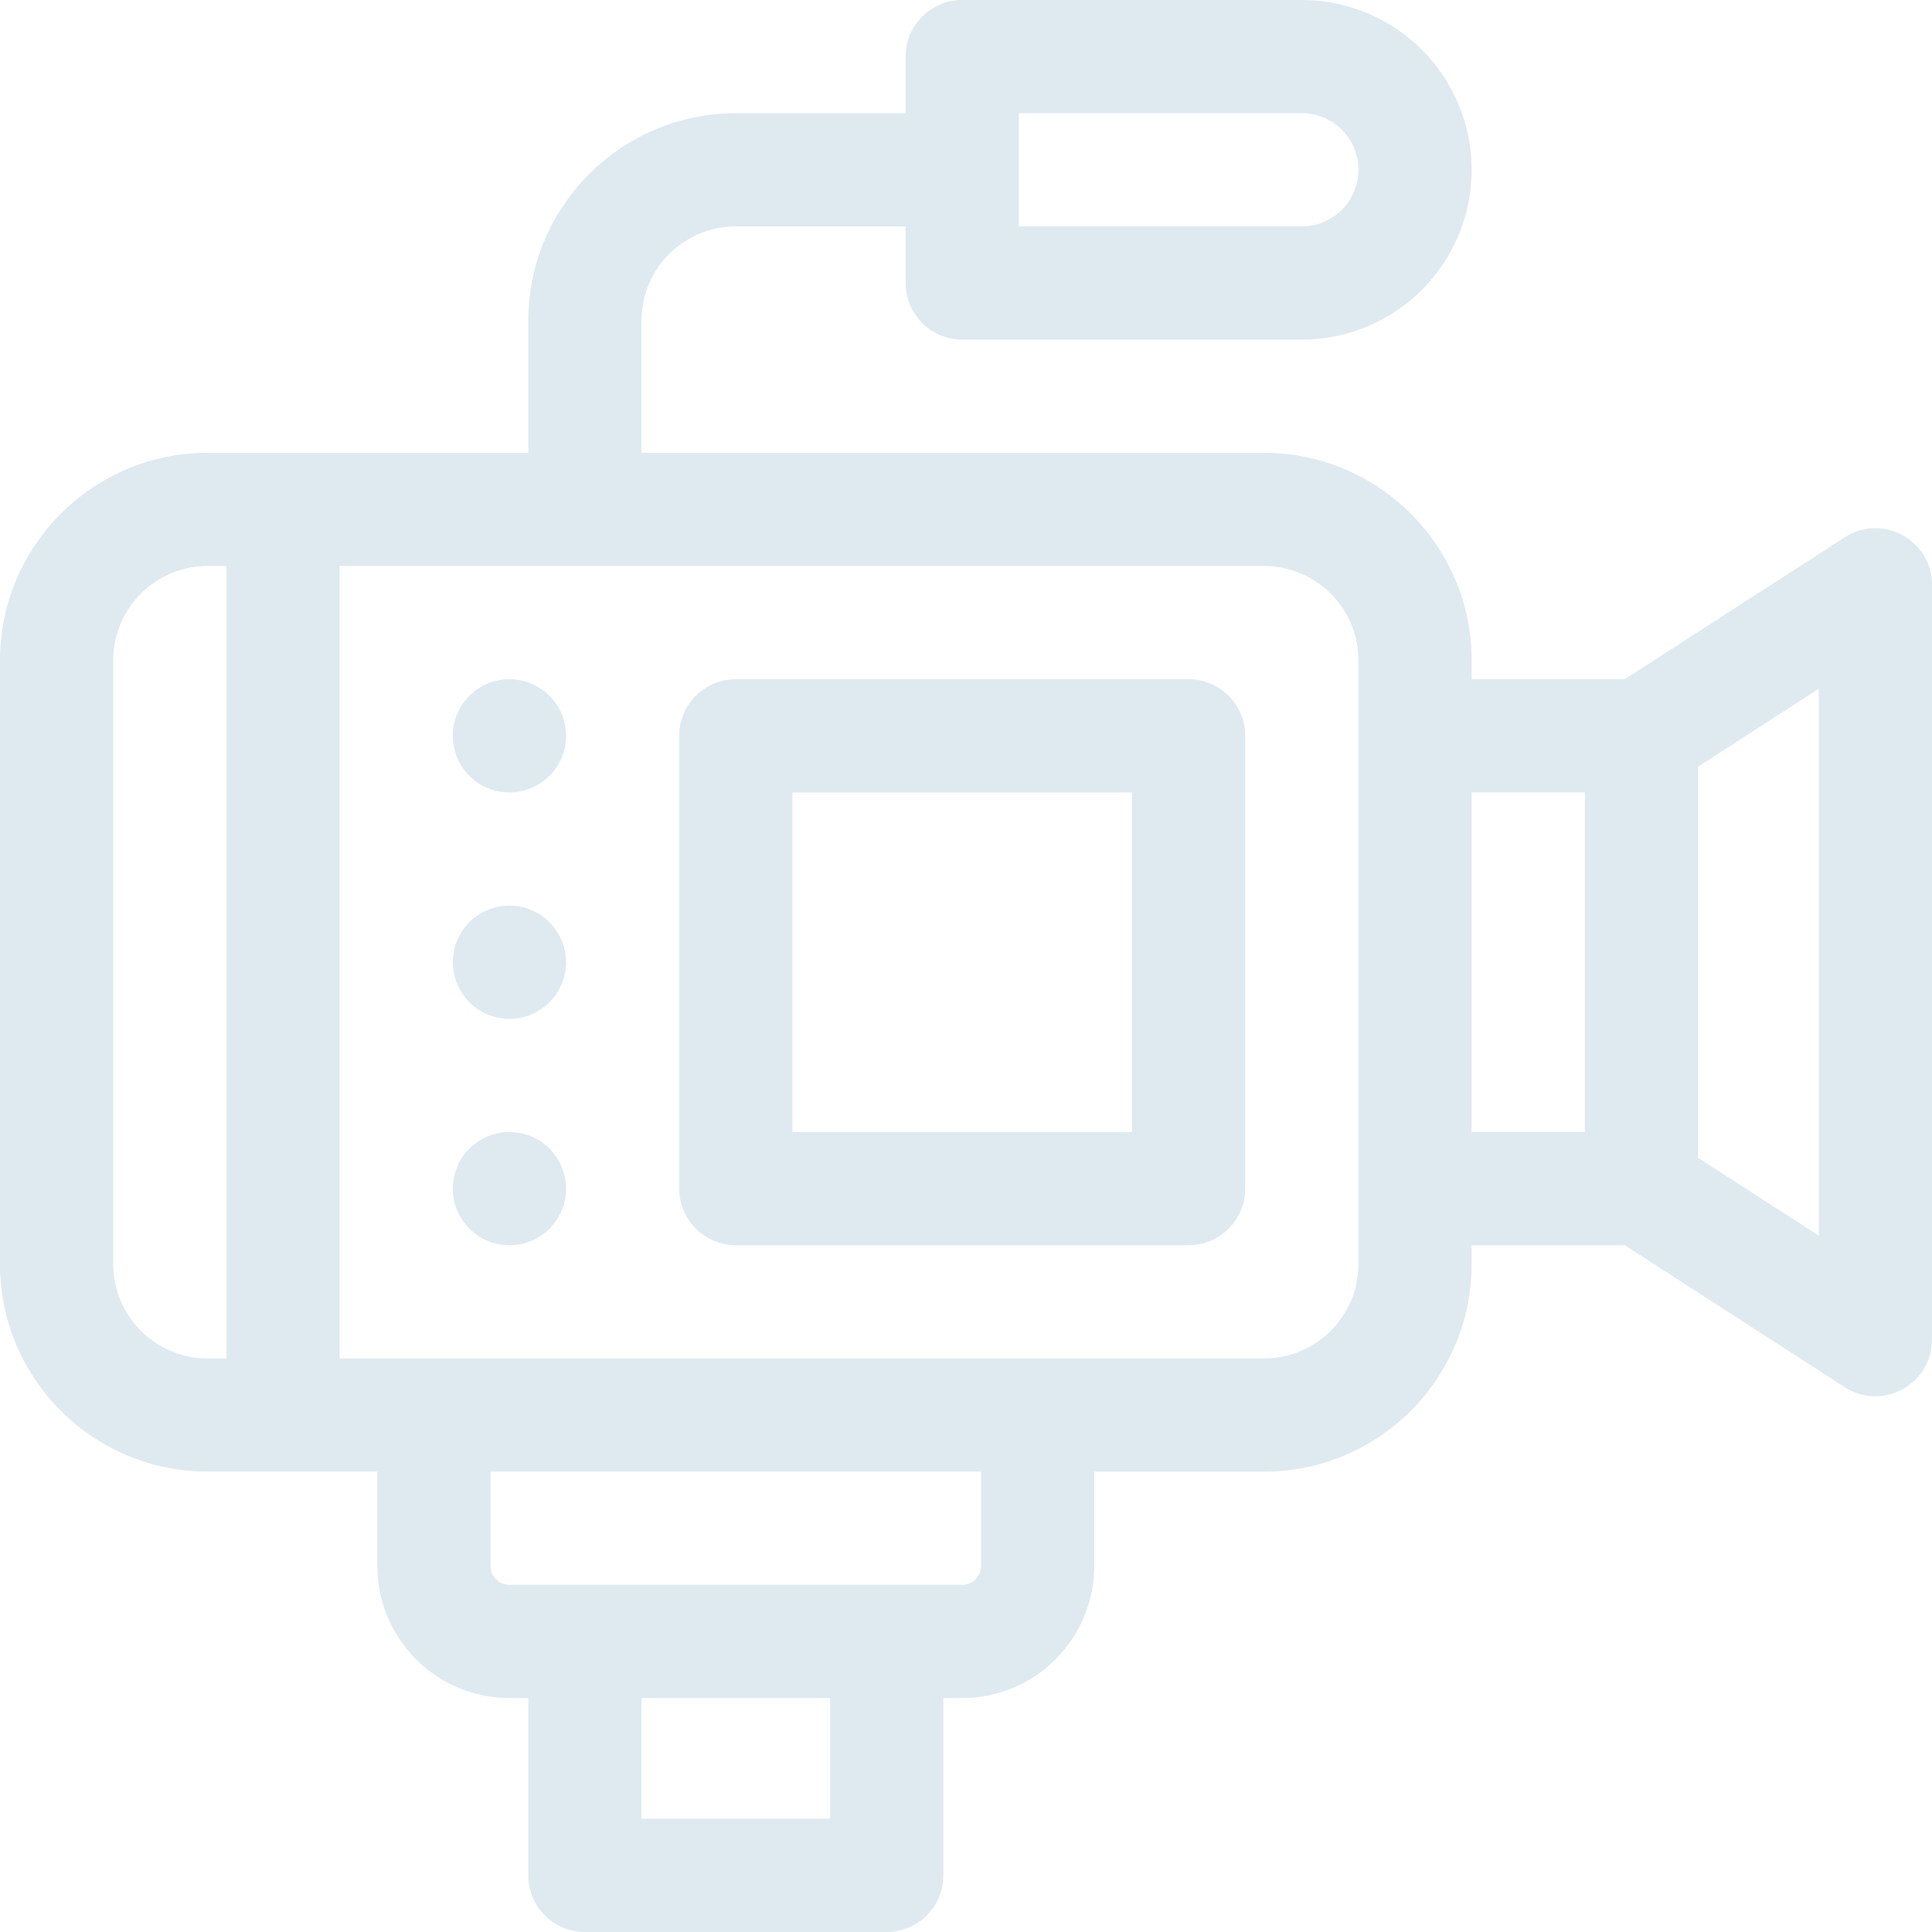 <svg width="80" height="80" fill="none" xmlns="http://www.w3.org/2000/svg"><g clip-path="url(#clip0_50_2405)" fill="#8CAFC9" fill-opacity=".27"><path d="M76.386 22.25l-9.108 5.875h-6.34v-.781c0-4.739-3.856-8.594-8.594-8.594H26.562v-5.469a3.91 3.91 0 013.907-3.906H37.5v2.344a2.344 2.344 0 002.344 2.344h14.062a7.04 7.04 0 007.032-7.032A7.04 7.04 0 0053.906 0H39.844A2.344 2.344 0 0037.5 2.344v2.344h-7.031c-4.739 0-8.594 3.855-8.594 8.593v5.469H8.594C3.855 18.75 0 22.605 0 27.344v25c0 4.738 3.855 8.593 8.594 8.593h7.031v3.907a5.475 5.475 0 005.469 5.469h.781v7.343A2.344 2.344 0 0024.219 80h12.5a2.344 2.344 0 002.343-2.344v-7.344h.782a5.475 5.475 0 005.468-5.468v-3.906h7.032c4.738 0 8.593-3.856 8.593-8.594v-.782h6.341l9.108 5.876c1.56 1.006 3.614-.113 3.614-1.97v-31.25c0-1.855-2.055-2.975-3.614-1.969zM42.188 4.686h11.718A2.346 2.346 0 0156.25 7.03a2.346 2.346 0 01-2.344 2.344H42.188V4.687zm-37.5 47.657v-25a3.91 3.91 0 013.906-3.907h.781V56.25h-.781a3.91 3.91 0 01-3.906-3.906zm29.687 22.968h-7.813v-5h7.813v5zm6.25-10.468c0 .43-.35.781-.781.781h-18.75a.782.782 0 01-.782-.781v-3.906h20.313v3.906zm15.625-12.5a3.91 3.91 0 01-3.906 3.906H14.062V23.437h38.282a3.91 3.91 0 013.906 3.907v25zm4.688-19.532h4.687v14.063h-4.688V32.812zm14.374 18.355l-5-3.225V31.746l5-3.226v22.647z"/><path d="M49.219 28.125h-18.75a2.344 2.344 0 00-2.344 2.344v18.75a2.344 2.344 0 002.344 2.343h18.75a2.344 2.344 0 002.343-2.343v-18.75a2.344 2.344 0 00-2.343-2.344zm-2.344 18.75H32.812V32.812h14.063v14.063zM21.094 32.813a2.344 2.344 0 100-4.688 2.344 2.344 0 000 4.688zm0 9.375a2.344 2.344 0 100-4.688 2.344 2.344 0 000 4.688zm0 9.375a2.344 2.344 0 100-4.688 2.344 2.344 0 000 4.688z"/></g><defs><clipPath id="clip0_50_2405"><path fill="#fff" d="M0 0h80v80H0z"/></clipPath></defs></svg>